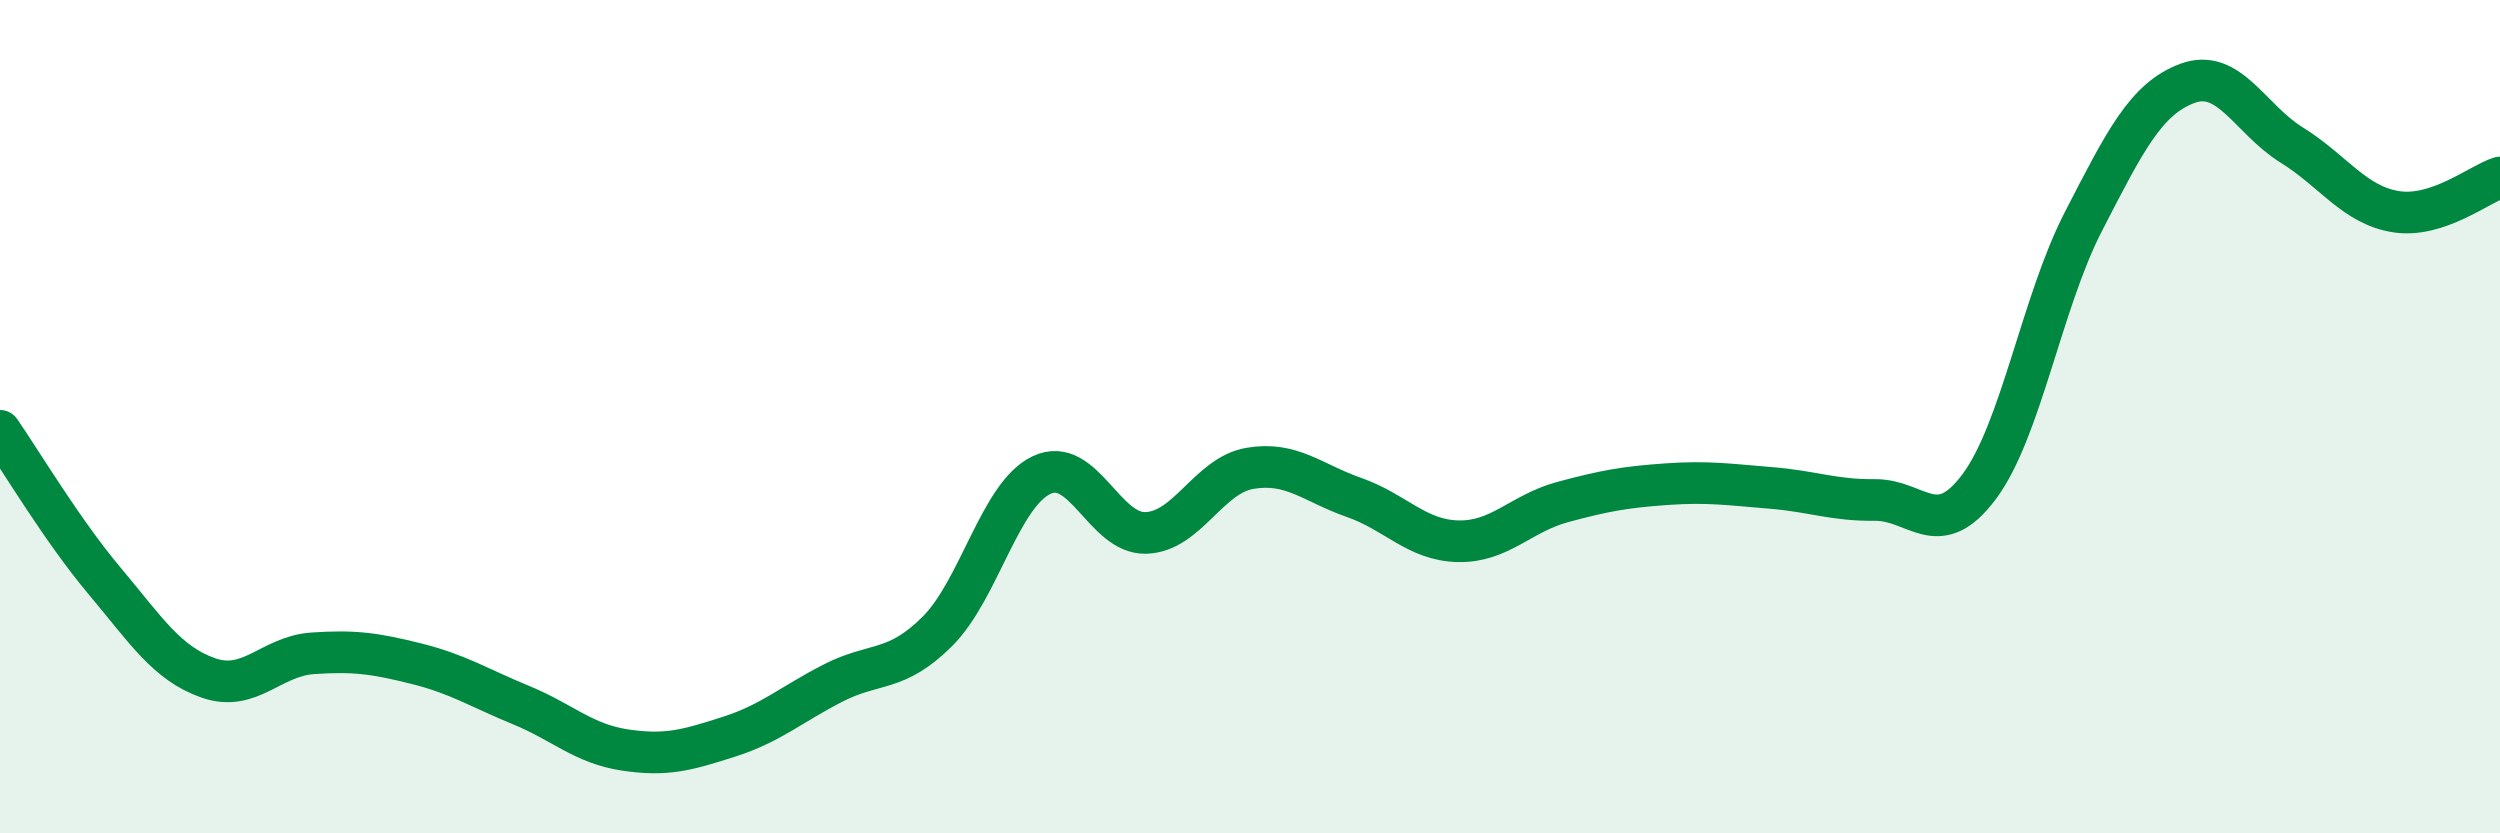 
    <svg width="60" height="20" viewBox="0 0 60 20" xmlns="http://www.w3.org/2000/svg">
      <path
        d="M 0,10.34 C 0.5,11.06 1.5,12.74 2.5,13.93 C 3.5,15.12 4,15.92 5,16.27 C 6,16.62 6.5,15.75 7.5,15.68 C 8.5,15.61 9,15.68 10,15.93 C 11,16.18 11.5,16.51 12.5,16.92 C 13.5,17.33 14,17.85 15,18 C 16,18.15 16.5,18 17.5,17.68 C 18.5,17.36 19,16.9 20,16.39 C 21,15.88 21.5,16.15 22.5,15.15 C 23.5,14.15 24,11.87 25,11.4 C 26,10.93 26.5,12.82 27.5,12.79 C 28.5,12.76 29,11.41 30,11.24 C 31,11.07 31.5,11.59 32.5,11.94 C 33.5,12.29 34,12.97 35,12.99 C 36,13.01 36.5,12.32 37.5,12.05 C 38.5,11.78 39,11.69 40,11.62 C 41,11.55 41.5,11.63 42.5,11.71 C 43.5,11.79 44,12.01 45,12 C 46,11.99 46.5,13.02 47.5,11.68 C 48.5,10.34 49,7.26 50,5.32 C 51,3.38 51.5,2.37 52.5,2 C 53.5,1.63 54,2.86 55,3.48 C 56,4.1 56.5,4.92 57.5,5.08 C 58.5,5.24 59.5,4.42 60,4.26L60 20L0 20Z"
        fill="#008740"
        opacity="0.1"
        stroke-linecap="round"
        stroke-linejoin="round"
      />
      <path
        d="M 0,10.34 C 0.5,11.06 1.5,12.74 2.5,13.93 C 3.5,15.12 4,15.92 5,16.27 C 6,16.62 6.5,15.75 7.5,15.68 C 8.5,15.61 9,15.68 10,15.93 C 11,16.18 11.5,16.51 12.5,16.92 C 13.5,17.33 14,17.85 15,18 C 16,18.15 16.5,18 17.5,17.68 C 18.5,17.36 19,16.9 20,16.39 C 21,15.88 21.5,16.15 22.5,15.15 C 23.5,14.15 24,11.87 25,11.4 C 26,10.93 26.5,12.82 27.5,12.79 C 28.5,12.76 29,11.41 30,11.24 C 31,11.07 31.5,11.59 32.5,11.94 C 33.5,12.29 34,12.97 35,12.99 C 36,13.01 36.5,12.32 37.5,12.05 C 38.5,11.78 39,11.69 40,11.62 C 41,11.55 41.5,11.63 42.5,11.71 C 43.5,11.79 44,12.01 45,12 C 46,11.99 46.5,13.02 47.5,11.68 C 48.5,10.34 49,7.26 50,5.32 C 51,3.38 51.5,2.37 52.5,2 C 53.5,1.63 54,2.86 55,3.48 C 56,4.1 56.5,4.92 57.5,5.08 C 58.5,5.24 59.5,4.42 60,4.26"
        stroke="#008740"
        stroke-width="1"
        fill="none"
        stroke-linecap="round"
        stroke-linejoin="round"
      />
    </svg>
  
